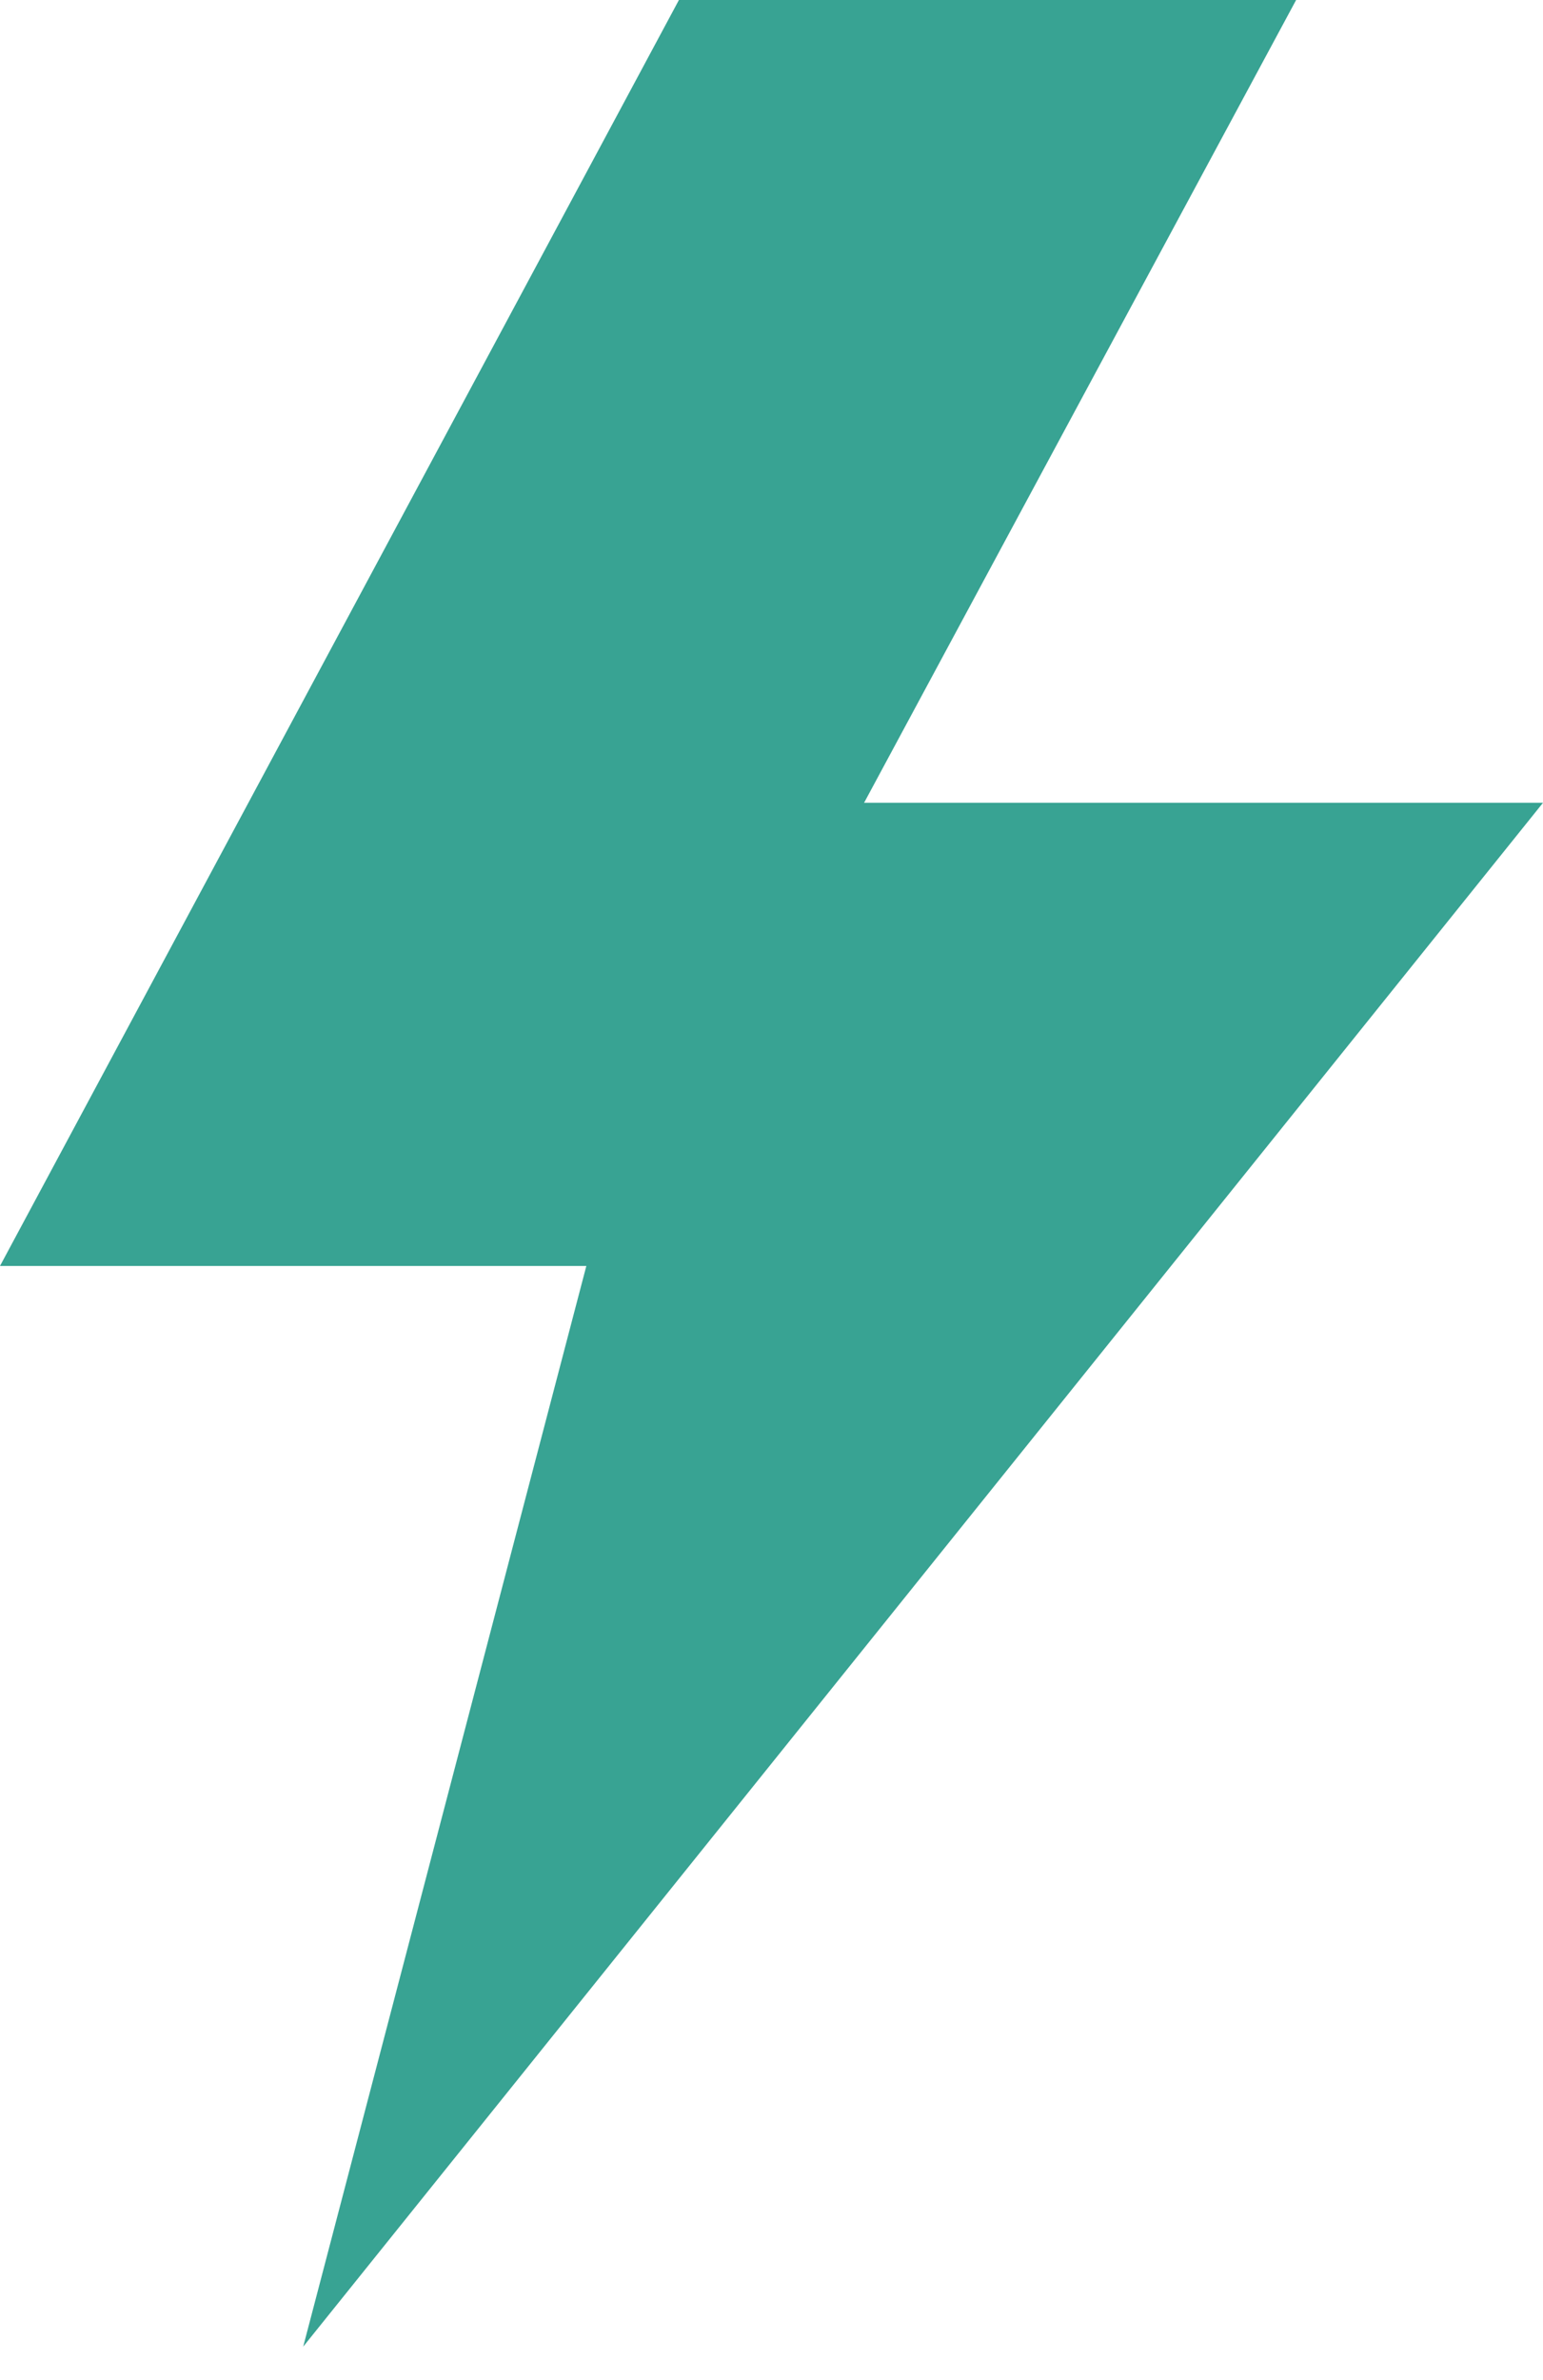 <?xml version="1.0" encoding="UTF-8"?>
<svg width="24px" height="37px" viewBox="0 0 24 37" version="1.1" xmlns="http://www.w3.org/2000/svg" xmlns:xlink="http://www.w3.org/1999/xlink">
    <!-- Generator: sketchtool 55.2 (78181) - https://sketchapp.com -->
    <title>38389EA1-8A0F-48C9-AF79-AF1A7408996F</title>
    <desc>Created with sketchtool.</desc>
    <g id="Symbols" stroke="none" stroke-width="1" fill="none" fill-rule="evenodd">
        <g id="ICONS/POWER-SYMBOL" transform="translate(-23, -18)" fill="#38A393" fill-rule="nonzero">
            <g id="Group">
                <g id="ICONS/POWER" transform="translate(23, 18)">
                    <polygon id="Shape" points="4.716 36.48 9.12 19.68 0 19.68 10.56 0 20.16 0 13.44 12.48 24 12.48"></polygon>
                </g>
            </g>
        </g>
    </g>
</svg>